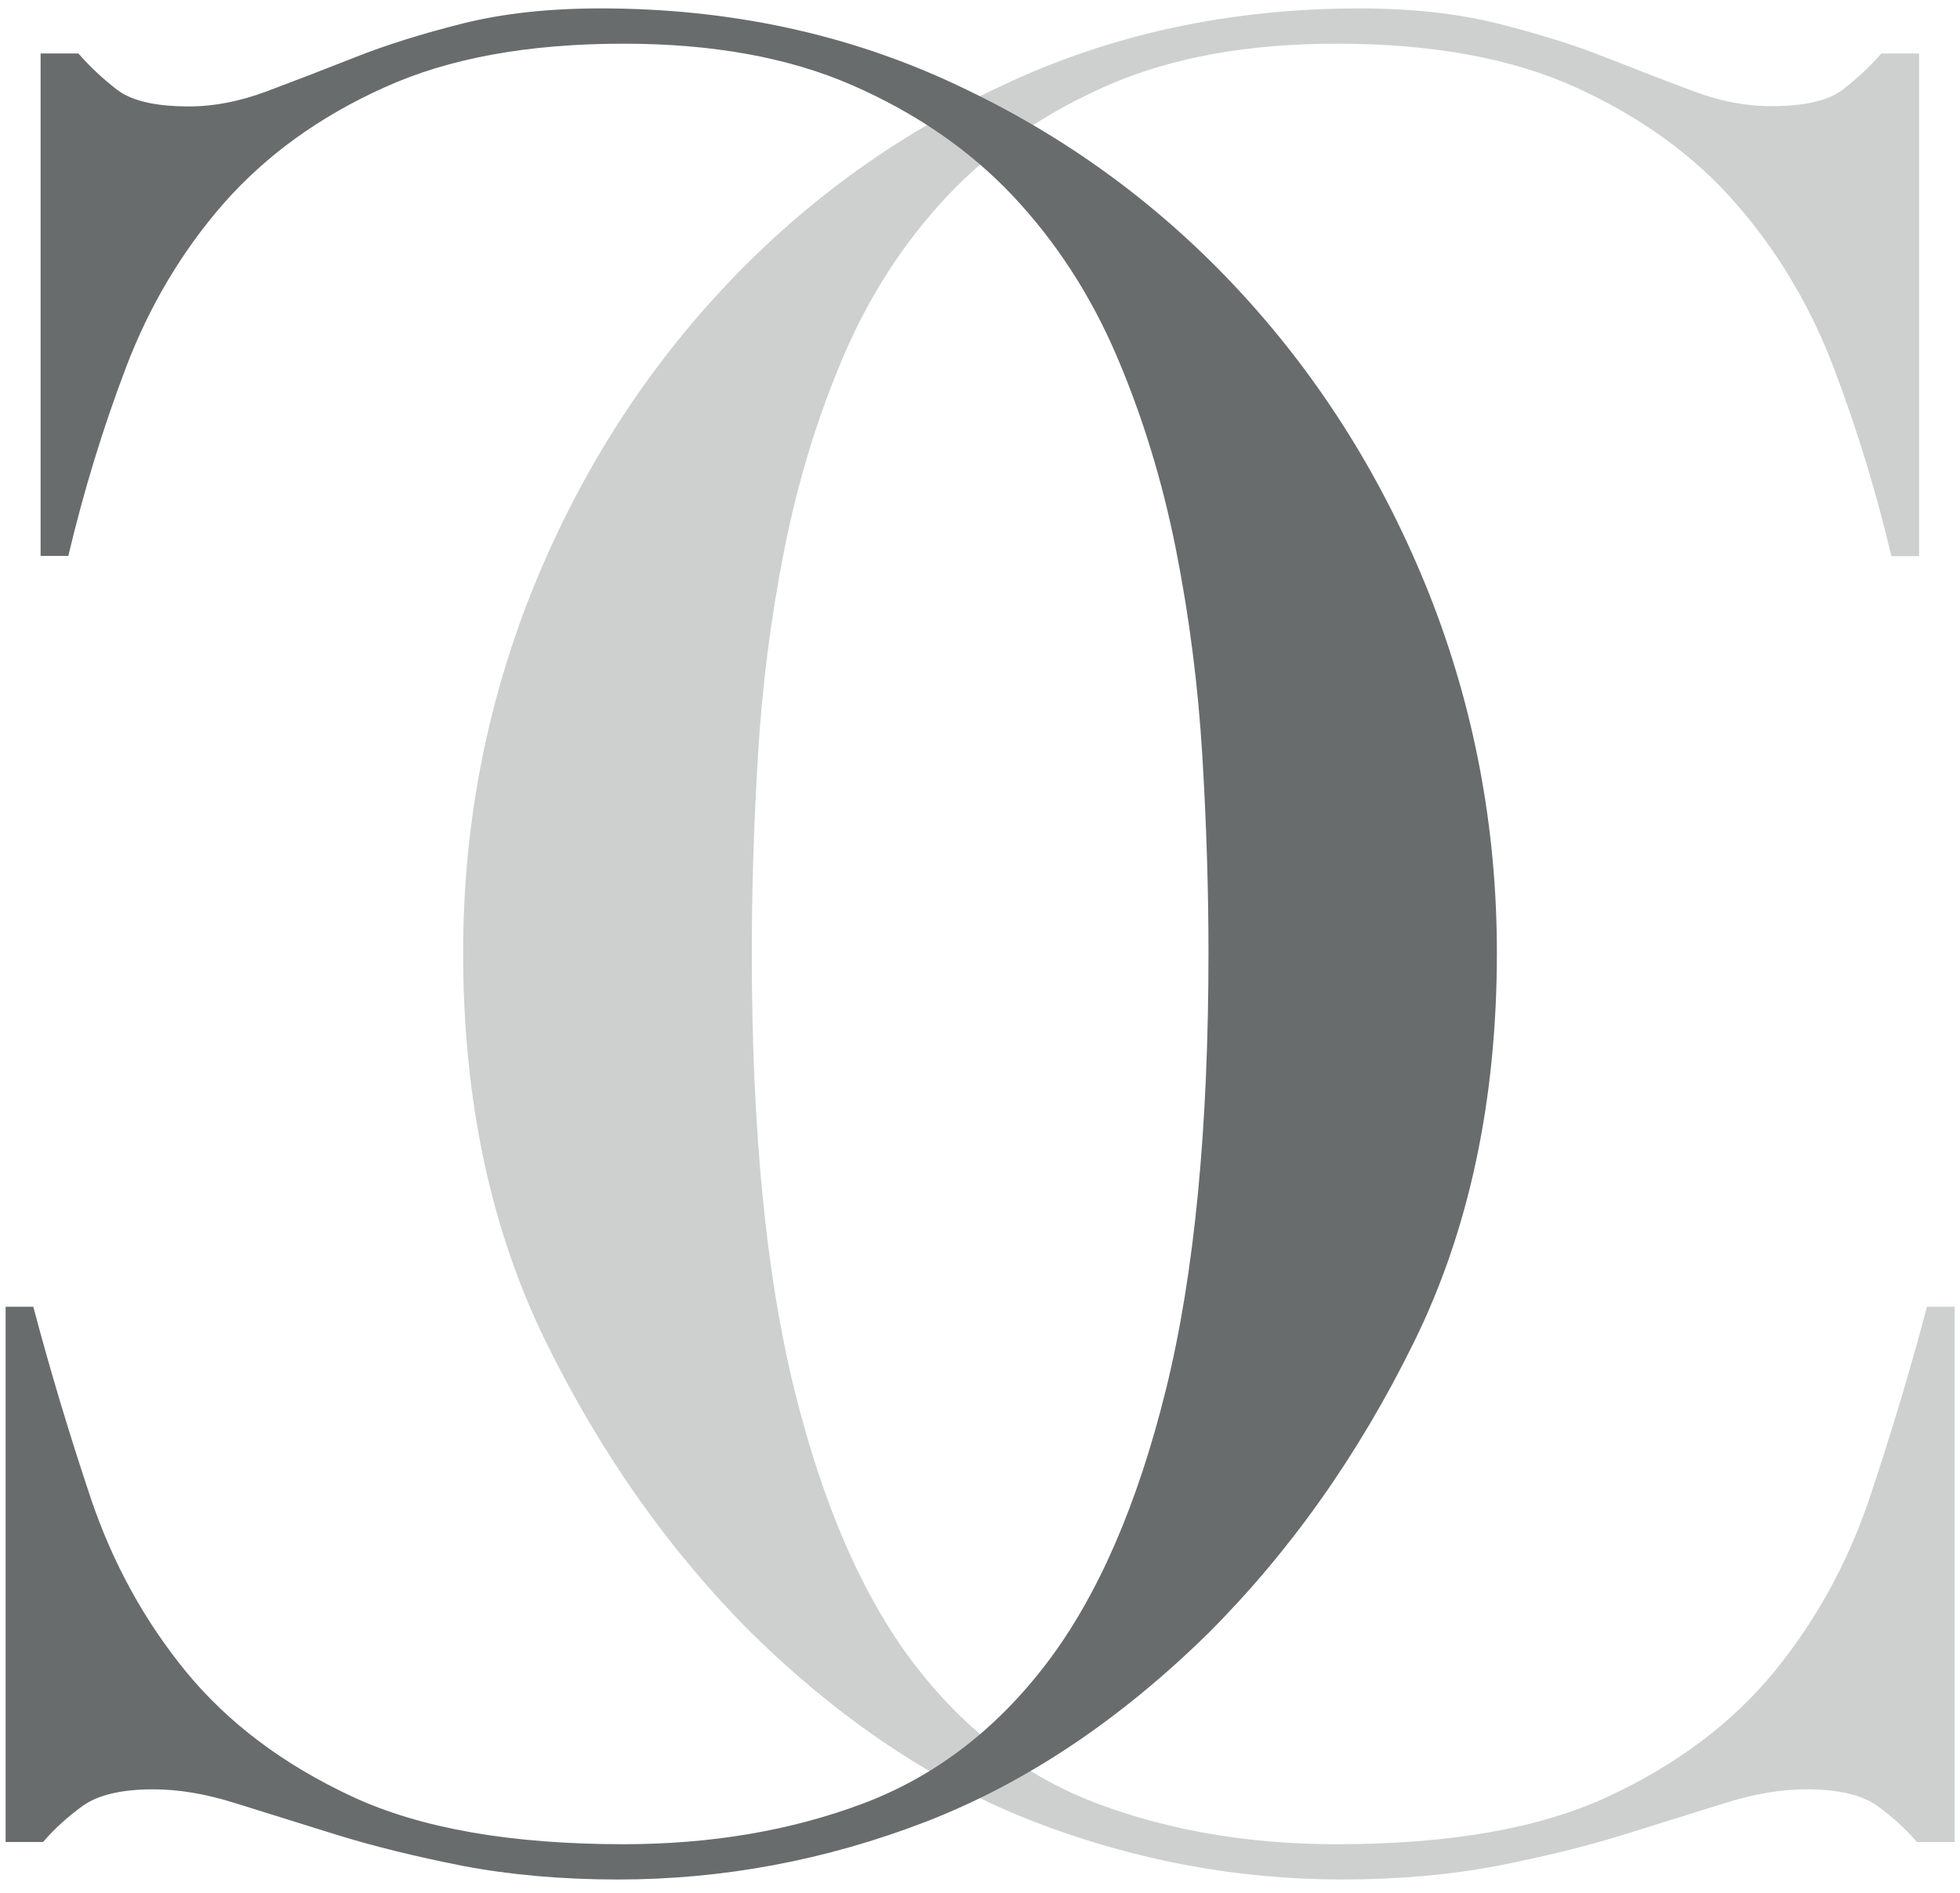 <?xml version="1.0" encoding="utf-8"?>
<!-- Generator: Adobe Illustrator 21.0.2, SVG Export Plug-In . SVG Version: 6.00 Build 0)  -->
<svg version="1.1" id="Layer_1" xmlns="http://www.w3.org/2000/svg" xmlns:xlink="http://www.w3.org/1999/xlink" x="0px" y="0px"
	 viewBox="0 0 700 676" style="enable-background:new 0 0 700 676;" xml:space="preserve">
<style type="text/css">
	.st0{fill:#CED0CF;}
	.st1{fill:#686C6C;}
</style>
<path class="st0" d="M698.1,466.6h-9.9c-6,22.7-12.9,45.6-20.6,68.6c-7.8,23-19.1,43.6-34.1,61.9c-15,18.2-34.7,33-59.2,44.4
	c-24.5,11.4-56.8,17-96.9,17c-31.1,0-59.5-4.8-85.2-14.4c-25.7-9.6-47.7-26.3-65.9-50.2c-18.2-23.9-32.4-56.5-42.6-97.7
	c-10.2-41.3-15.2-93.3-15.2-156c0-22.1,0.7-45.6,2.2-70.4c1.5-24.8,4.6-49.3,9.4-73.5c4.8-24.2,11.8-47.2,21.1-69
	c9.3-21.8,21.7-40.9,37.2-57.4c15.5-16.4,34.7-29.6,57.4-39.5c22.7-9.9,49.9-14.8,81.6-14.8c34.1,0,62.6,5.2,85.6,15.7
	c23,10.5,42,24.2,56.9,41.3c14.9,17,26.6,36.6,35,58.7c8.4,22.1,15.2,44.5,20.6,67.3h9.9V19.1h-13.5c-4.2,4.8-8.8,9.1-13.9,13
	c-5.1,3.9-13.6,5.8-25.6,5.8c-9,0-18.2-1.8-27.8-5.4c-9.6-3.6-20-7.6-31.4-12.1C562.1,16,549.2,12,534.9,8.4
	C520.5,4.8,504.1,3,485.5,3c-46,0-88.5,9.1-127.3,27.4c-38.9,18.2-72.6,42.9-101.3,74c-28.7,31.1-51.1,67-67.3,107.6
	c-16.1,40.7-24.2,83.4-24.2,128.2c0,52.6,9.9,99,29.6,139c19.7,40.1,44.2,74.7,73.5,104c31.7,31.1,65.3,53.5,100.9,67.3
	c35.6,13.7,72.2,20.6,109.9,20.6c20.3,0,38.9-1.7,55.6-4.9c16.7-3.3,31.8-7,45.3-11.2c13.5-4.2,25.4-7.9,35.9-11.2
	c10.5-3.3,20.2-4.9,29.1-4.9c11.4,0,19.7,2,25.1,5.8c5.4,3.9,10.2,8.2,14.3,13h13.5V466.6z"/>
<path class="st1" d="M2,466.6h9.9c6,22.7,12.9,45.6,20.6,68.6c7.8,23,19.1,43.6,34.1,61.9c15,18.2,34.7,33,59.2,44.4
	c24.5,11.4,56.8,17,96.9,17c31.1,0,59.5-4.8,85.2-14.4c25.7-9.6,47.7-26.3,65.9-50.2c18.2-23.9,32.4-56.5,42.6-97.7
	c10.2-41.3,15.2-93.3,15.2-156c0-22.1-0.7-45.6-2.2-70.4c-1.5-24.8-4.6-49.3-9.4-73.5c-4.8-24.2-11.8-47.2-21.1-69
	c-9.3-21.8-21.7-40.9-37.2-57.4c-15.5-16.4-34.7-29.6-57.4-39.5c-22.7-9.9-49.9-14.8-81.6-14.8c-34.1,0-62.6,5.2-85.6,15.7
	C114,41.7,95,55.5,80,72.5c-14.9,17-26.6,36.6-35,58.7c-8.4,22.1-15.2,44.5-20.6,67.3h-9.9V19.1H28c4.2,4.8,8.8,9.1,13.9,13
	C47,36,55.5,38,67.5,38c9,0,18.2-1.8,27.8-5.4c9.6-3.6,20-7.6,31.4-12.1C138,16,150.9,12,165.2,8.4C179.6,4.8,196,3,214.5,3
	c46,0,88.5,9.1,127.3,27.4c38.9,18.2,72.6,42.9,101.3,74c28.7,31.1,51.1,67,67.3,107.6c16.1,40.7,24.2,83.4,24.2,128.2
	c0,52.6-9.9,99-29.6,139c-19.7,40.1-44.2,74.7-73.5,104c-31.7,31.1-65.3,53.5-100.9,67.3c-35.6,13.7-72.2,20.6-109.9,20.6
	c-20.3,0-38.9-1.7-55.6-4.9c-16.7-3.3-31.8-7-45.3-11.2c-13.5-4.2-25.4-7.9-35.9-11.2c-10.5-3.3-20.2-4.9-29.1-4.9
	c-11.4,0-19.7,2-25.1,5.8c-5.4,3.9-10.2,8.2-14.3,13H2V466.6z"/>
</svg>
